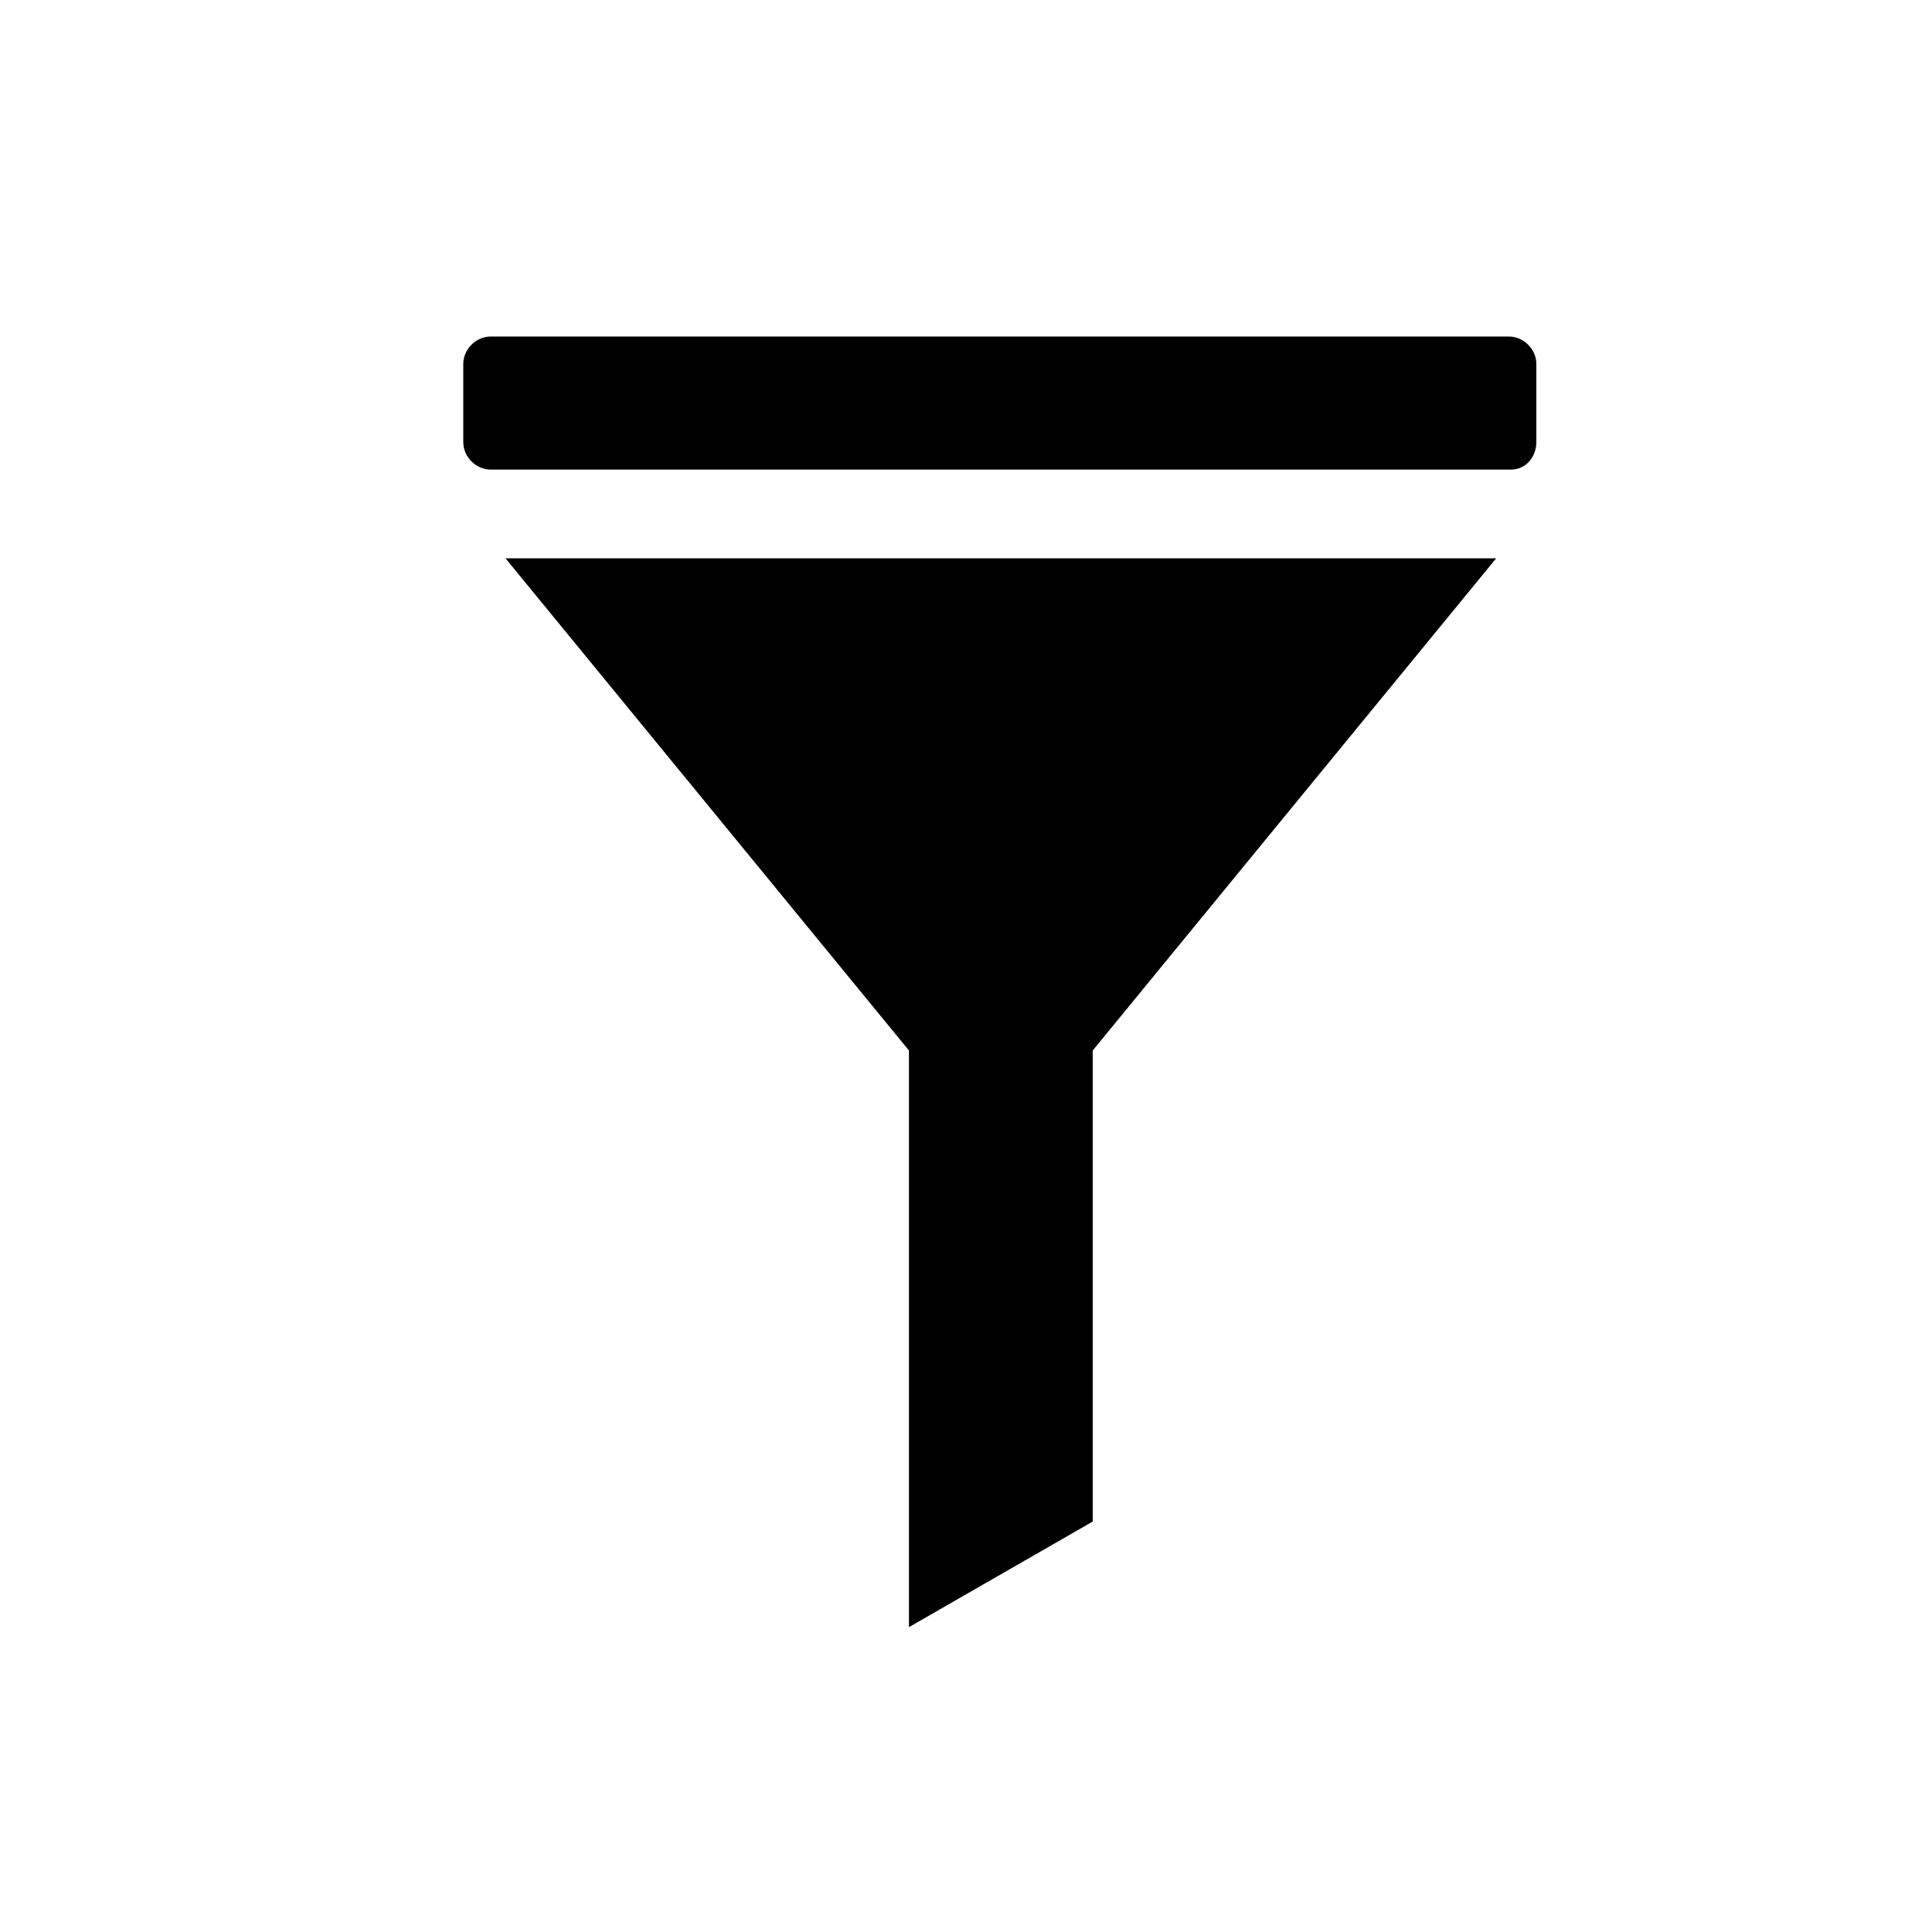 <?xml version="1.0" encoding="UTF-8"?>
<!-- The Best Svg Icon site in the world: iconSvg.co, Visit us! https://iconsvg.co -->
<svg fill="#000000" width="800px" height="800px" version="1.1" viewBox="144 144 512 512" xmlns="http://www.w3.org/2000/svg">
 <g>
  <path d="m277.96 291.96 106.92 130.43v152.82l48.703-27.988v-124.83l106.92-130.43"/>
  <path d="m544.43 268.45h-270.38c-3.918 0-7.277-3.359-7.277-7.277v-20.711c0-3.918 3.359-7.277 7.277-7.277h269.82c3.918 0 7.277 3.359 7.277 7.277v20.711c0 3.918-2.797 7.277-6.715 7.277z"/>
 </g>
</svg>